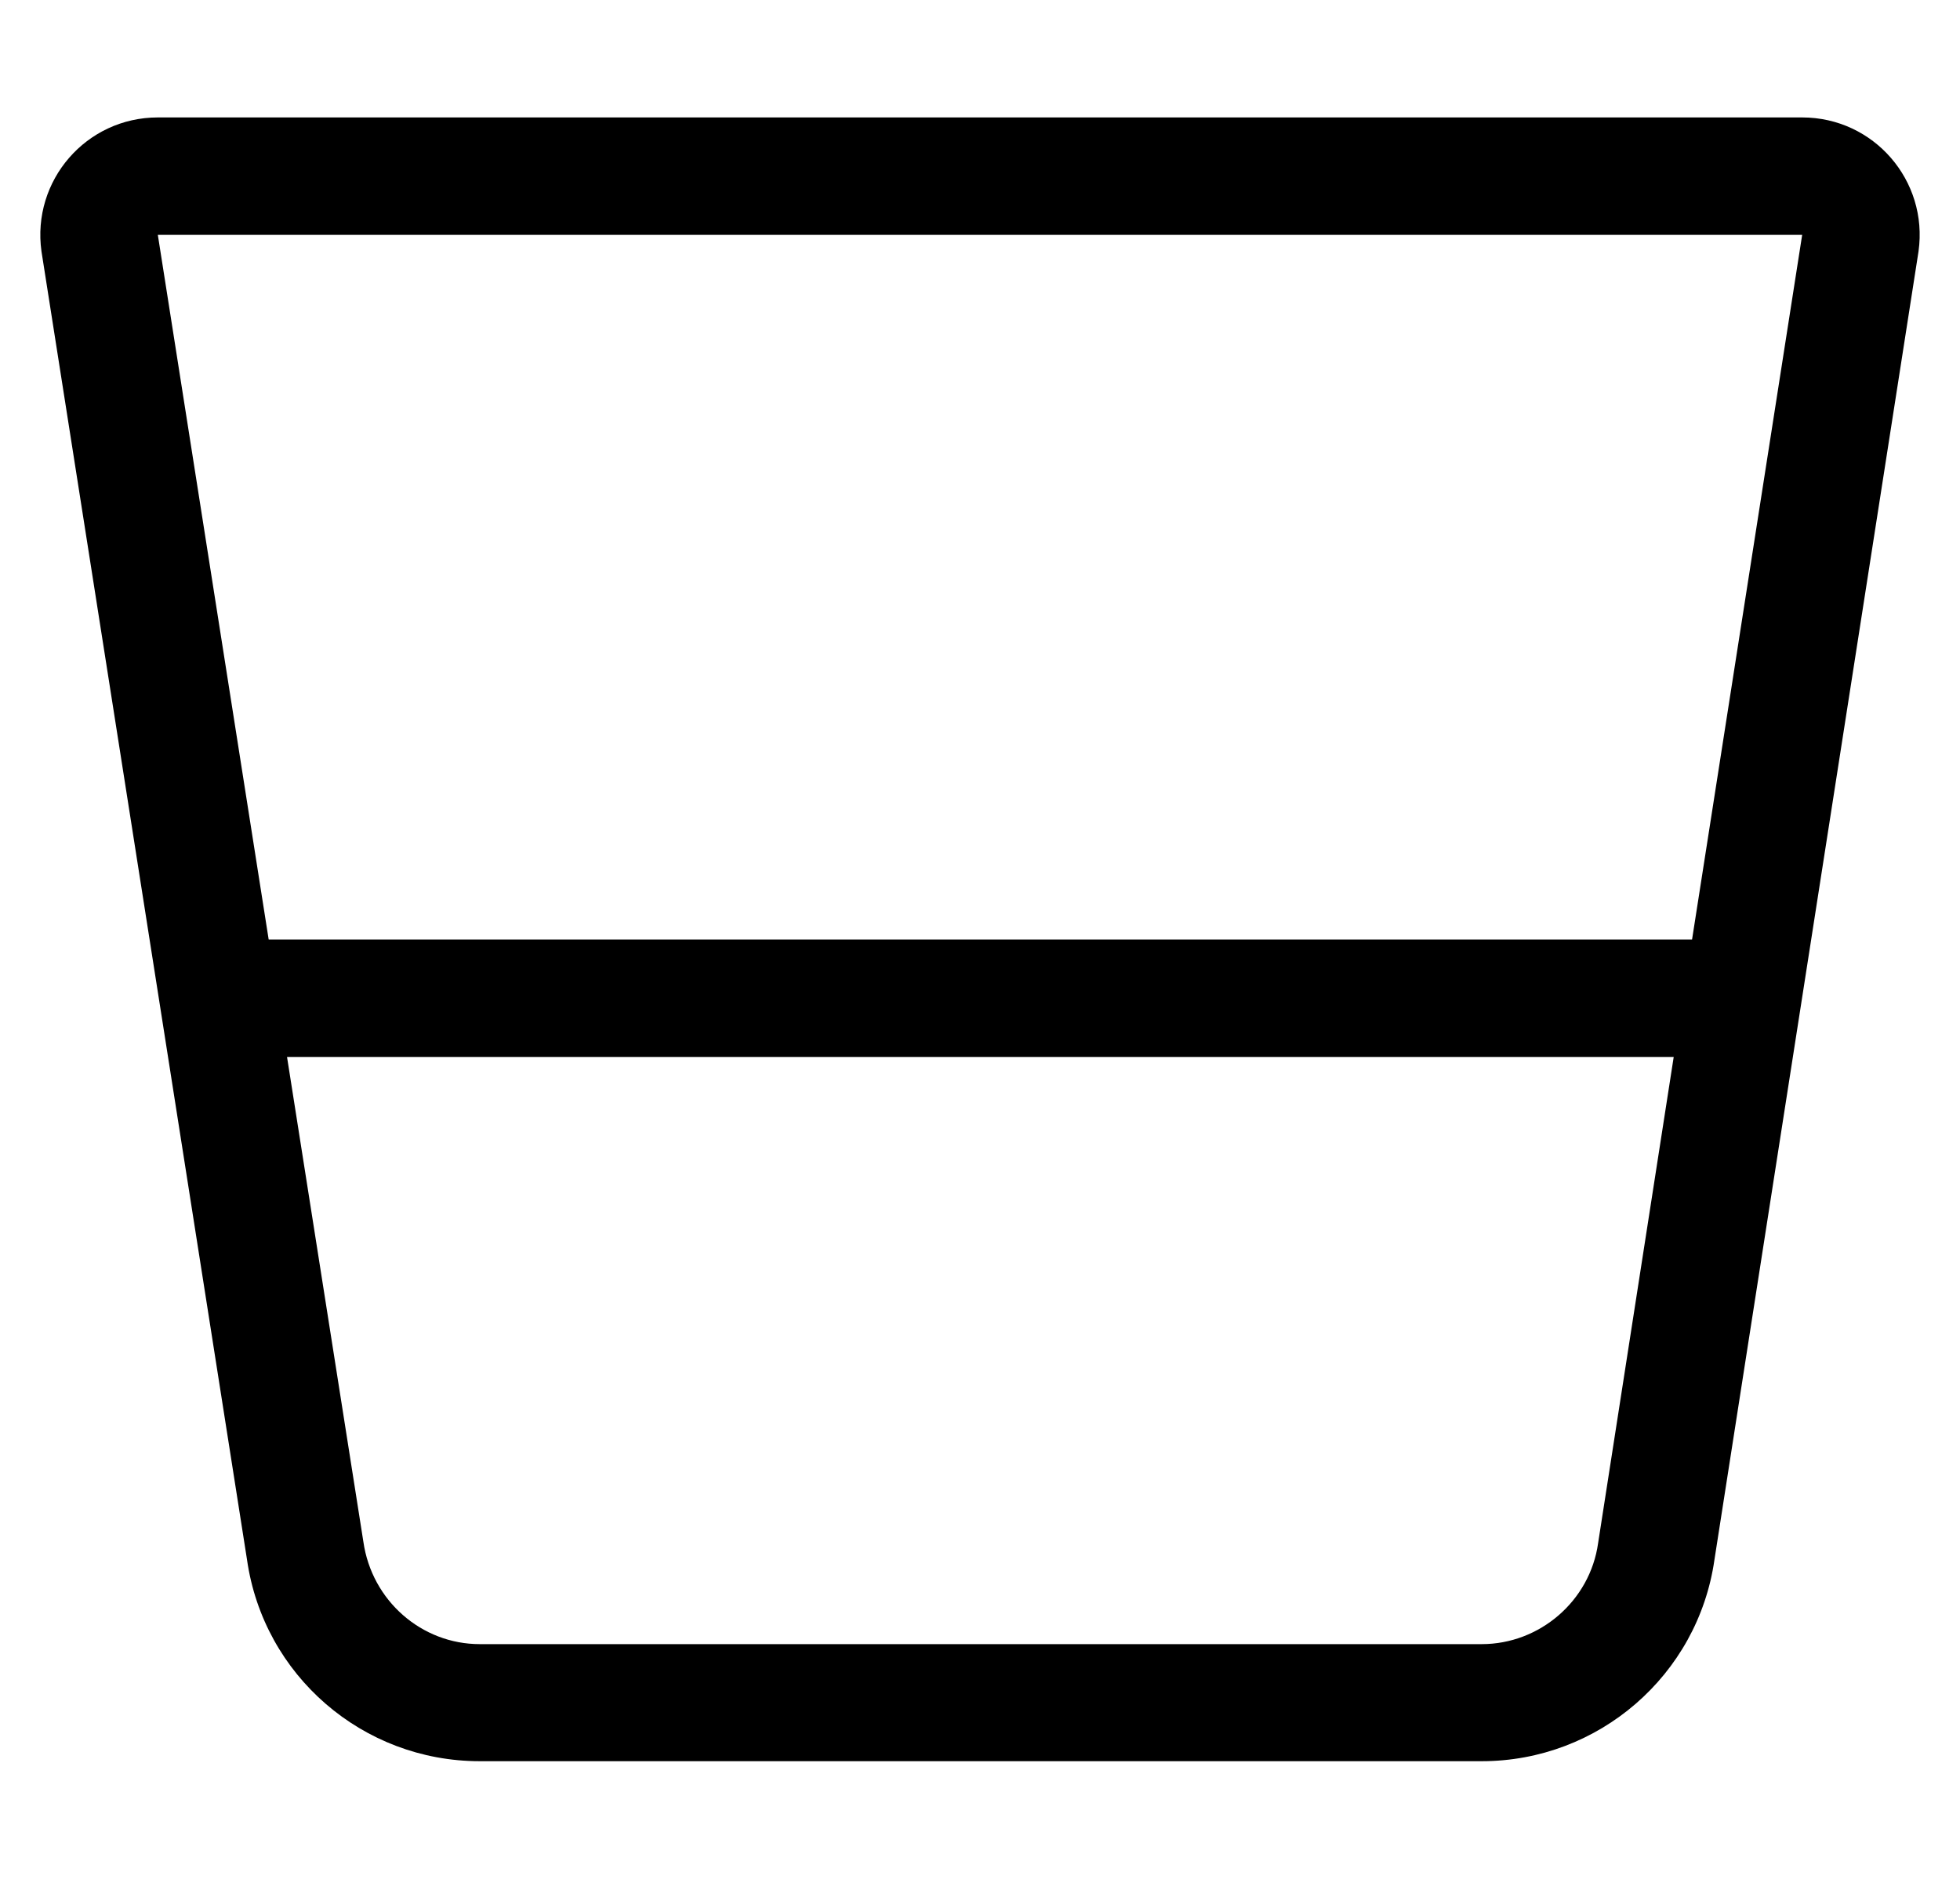 <?xml version="1.0" standalone="no"?>
<!DOCTYPE svg PUBLIC "-//W3C//DTD SVG 1.1//EN" "http://www.w3.org/Graphics/SVG/1.1/DTD/svg11.dtd" >
<svg xmlns="http://www.w3.org/2000/svg" xmlns:xlink="http://www.w3.org/1999/xlink" version="1.1" viewBox="-11 0 534 512">
   <path fill="currentColor"
d="M480 32c19.5 0 34.4 17.2 31.7 36.5l-55.601 356.5c-4.5 31.5 -31.6 54.9 -63.399 54.9h-273c-31.9 0 -58.9 -23.4 -63.4 -54.9l-56 -356.5c-2.7 -19.3 12.2 -36.5 31.7 -36.5h448zM424.4 420.5l20.6 -132.5h-377.8
l20.8 132.1c2.3 16.101 15.9 27.9 31.7 27.9h273c15.8 0 29.5 -11.8 31.7 -27.5zM450 256l30 -192h-448l30.2 192h387.8z" />
</svg>
